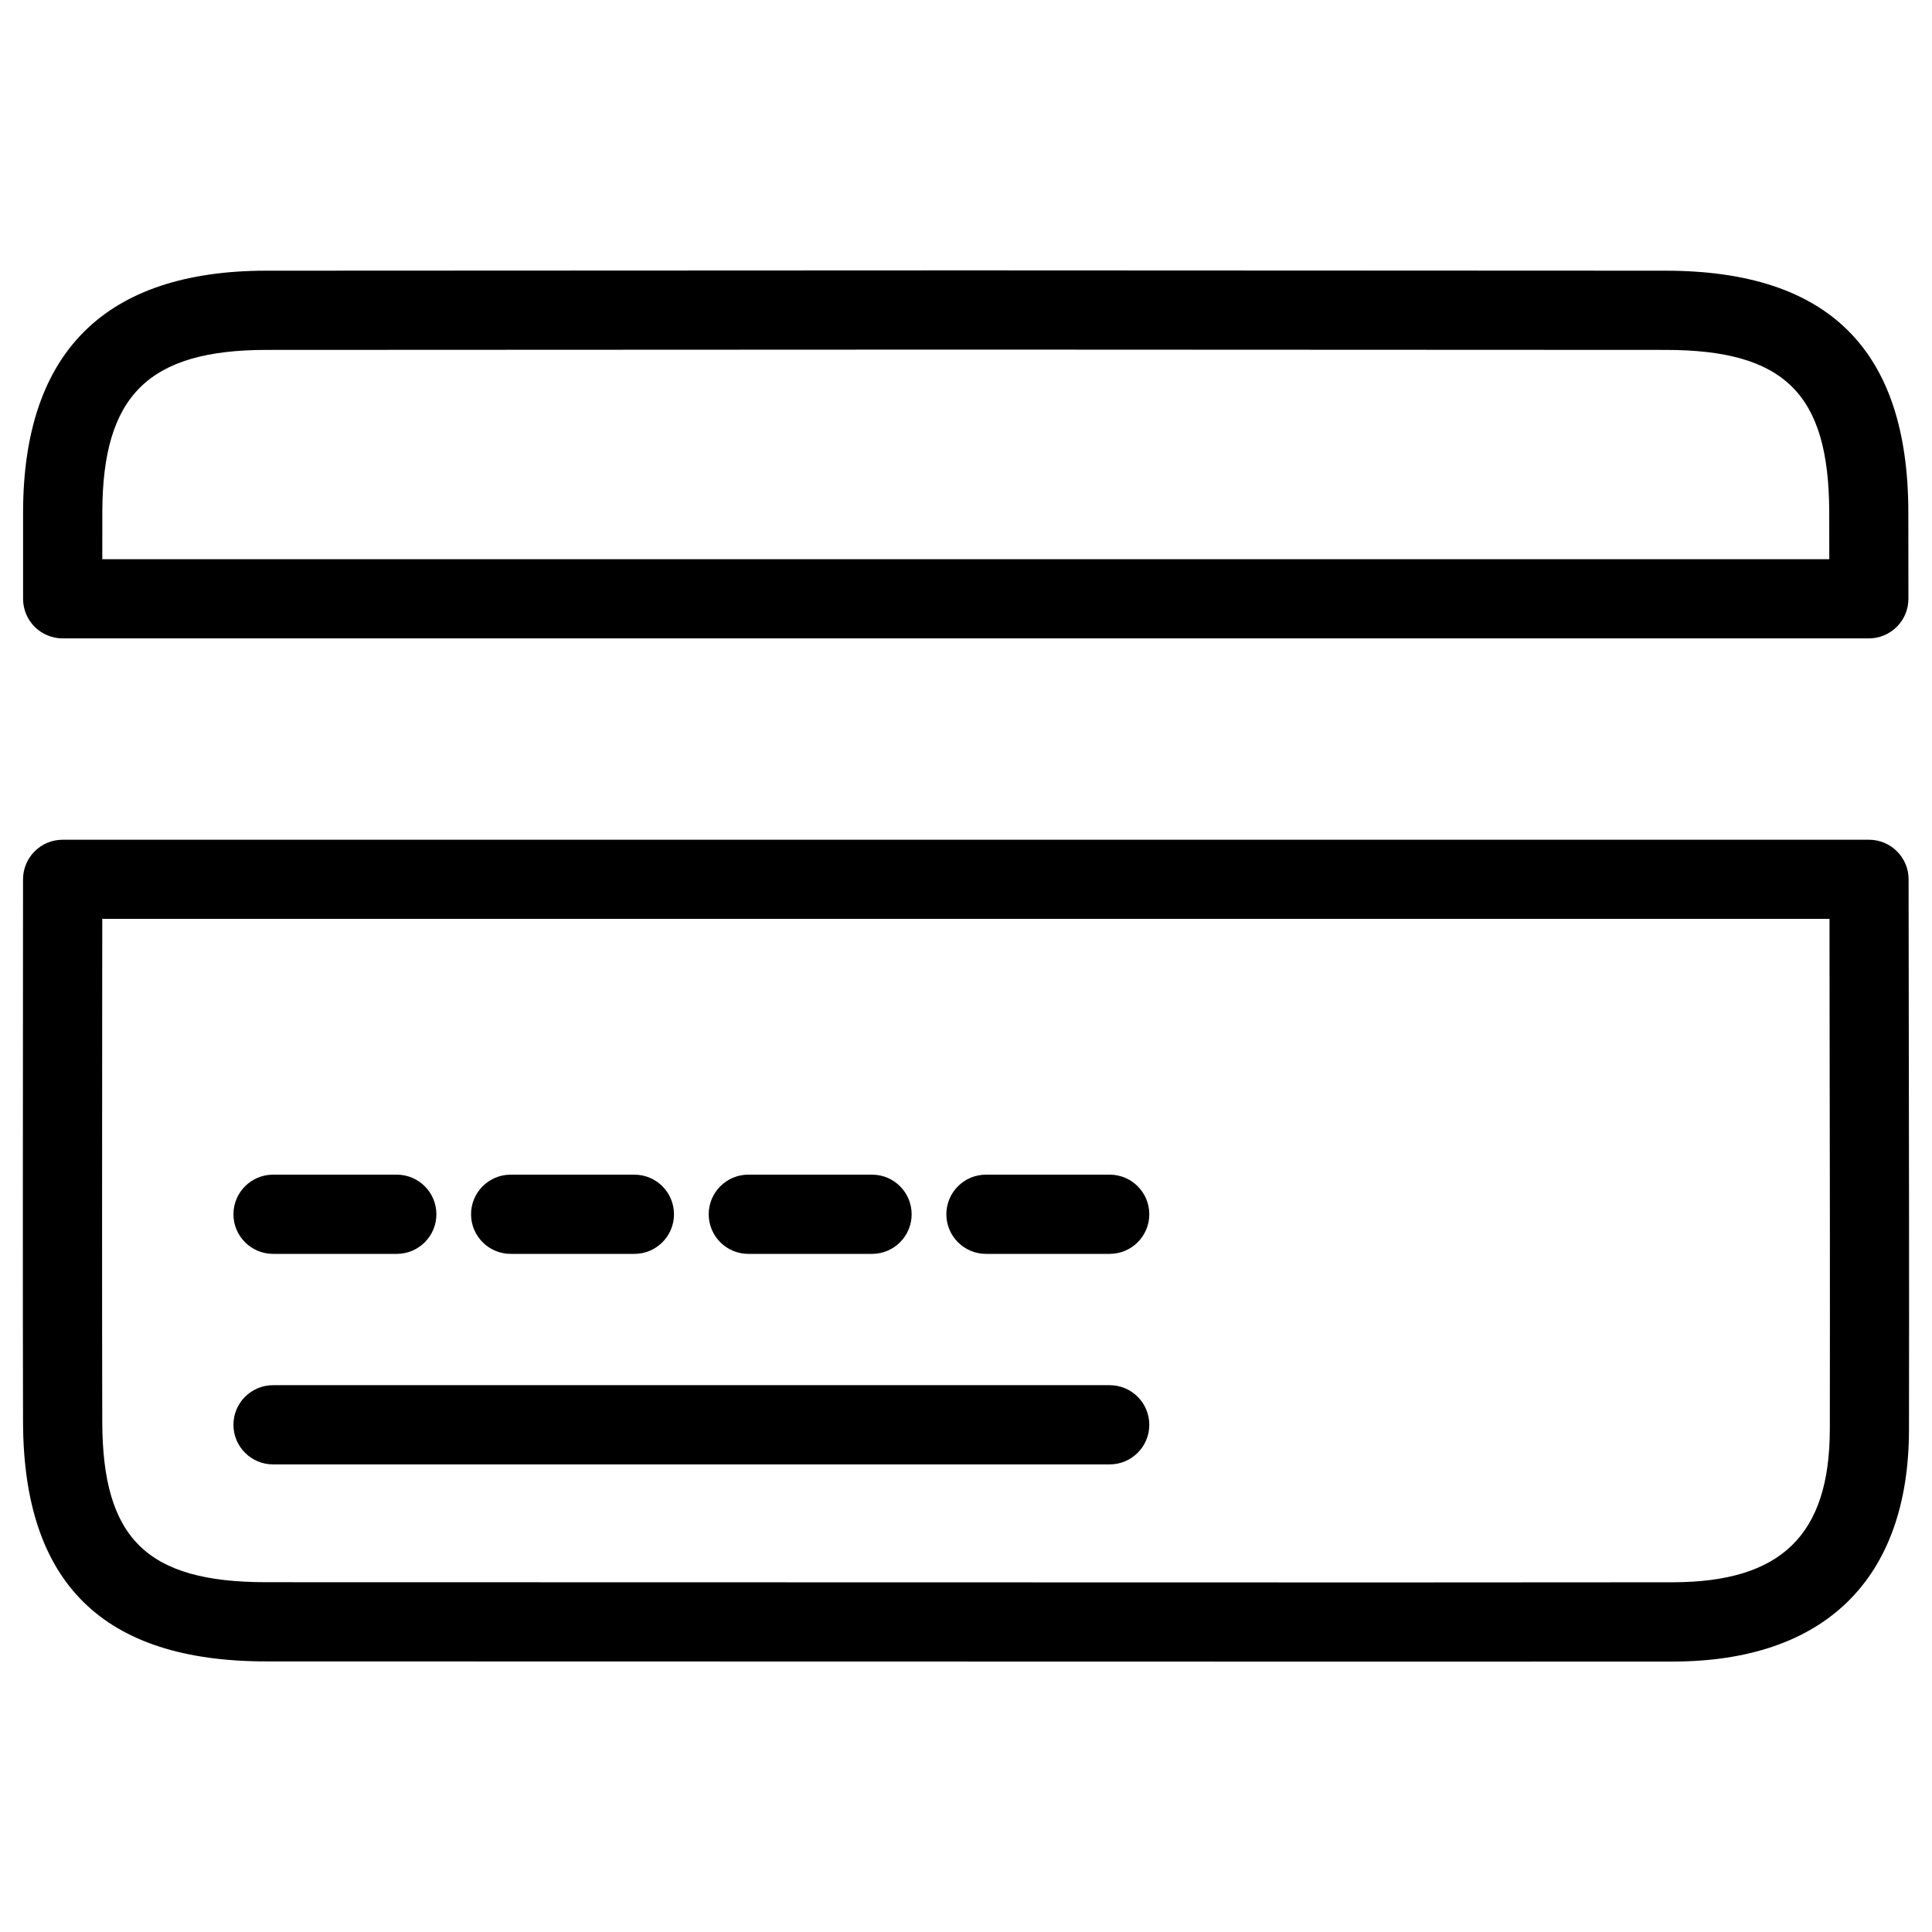 <?xml version="1.0" encoding="UTF-8"?>
<!-- The Best Svg Icon site in the world: iconSvg.co, Visit us! https://iconsvg.co -->
<svg fill="#000000" width="800px" height="800px" version="1.1" viewBox="144 144 512 512" xmlns="http://www.w3.org/2000/svg">
 <g>
  <path d="m438.08 532.08h-221.72c-5.793 0-10.496-4.703-10.496-10.496 0-5.793 4.703-10.496 10.496-10.496h221.72c5.793 0 10.496 4.703 10.496 10.496 0 5.793-4.703 10.496-10.496 10.496z"/>
  <path d="m249.15 476.29h-32.789c-5.793 0-10.496-4.703-10.496-10.496 0-5.793 4.703-10.496 10.496-10.496h32.789c5.793 0 10.496 4.703 10.496 10.496 0 5.793-4.703 10.496-10.496 10.496z"/>
  <path d="m312.12 476.29h-32.789c-5.793 0-10.496-4.703-10.496-10.496 0-5.793 4.703-10.496 10.496-10.496h32.789c5.793 0 10.496 4.703 10.496 10.496 0 5.793-4.703 10.496-10.496 10.496z"/>
  <path d="m375.1 476.29h-32.789c-5.793 0-10.496-4.703-10.496-10.496 0-5.793 4.703-10.496 10.496-10.496h32.789c5.793 0 10.496 4.703 10.496 10.496 0 5.793-4.703 10.496-10.496 10.496z"/>
  <path d="m438.08 476.29h-32.789c-5.793 0-10.496-4.703-10.496-10.496 0-5.793 4.703-10.496 10.496-10.496h32.789c5.793 0 10.496 4.703 10.496 10.496 0 5.793-4.703 10.496-10.496 10.496z"/>
  <path d="m513.08 584.35-298.55-0.062c-43.242 0-64.297-20.738-64.426-63.438-0.082-35.918-0.043-71.855-0.02-107.77l0.02-36.043c0-5.793 4.703-10.496 10.496-10.496h478.7c5.793 0 10.496 4.703 10.496 10.477l0.043 33.629c0.062 37.387 0.125 74.793 0.062 112.2-0.043 39.59-22.293 61.445-62.578 61.484zm-341.98-196.82-0.02 25.547c-0.02 35.918-0.062 71.812 0.02 107.73 0.082 30.965 11.84 42.492 43.434 42.492l298.55 0.062 74.207-0.043c28.758-0.043 41.586-12.531 41.629-40.535 0.062-37.367 0-74.754-0.062-112.12l-0.02-23.152-457.74-0.004z"/>
  <path d="m639.27 313.18h-478.66c-2.793 0-5.457-1.113-7.43-3.066-1.977-1.992-3.066-4.66-3.066-7.449v-23.07c0.125-42.34 21.789-63.816 64.402-63.859l185.45-0.082 185.4 0.082c43.203 0.02 64.258 20.906 64.363 63.859l0.02 23.07c0 2.793-1.09 5.457-3.066 7.43-1.973 1.973-4.641 3.086-7.41 3.086zm-468.16-20.992h457.67l-0.02-12.555c-0.082-31.258-11.84-42.887-43.371-42.906l-185.4-0.082-185.44 0.082c-31.176 0.043-43.352 12.07-43.434 42.906z"/>
 </g>
</svg>